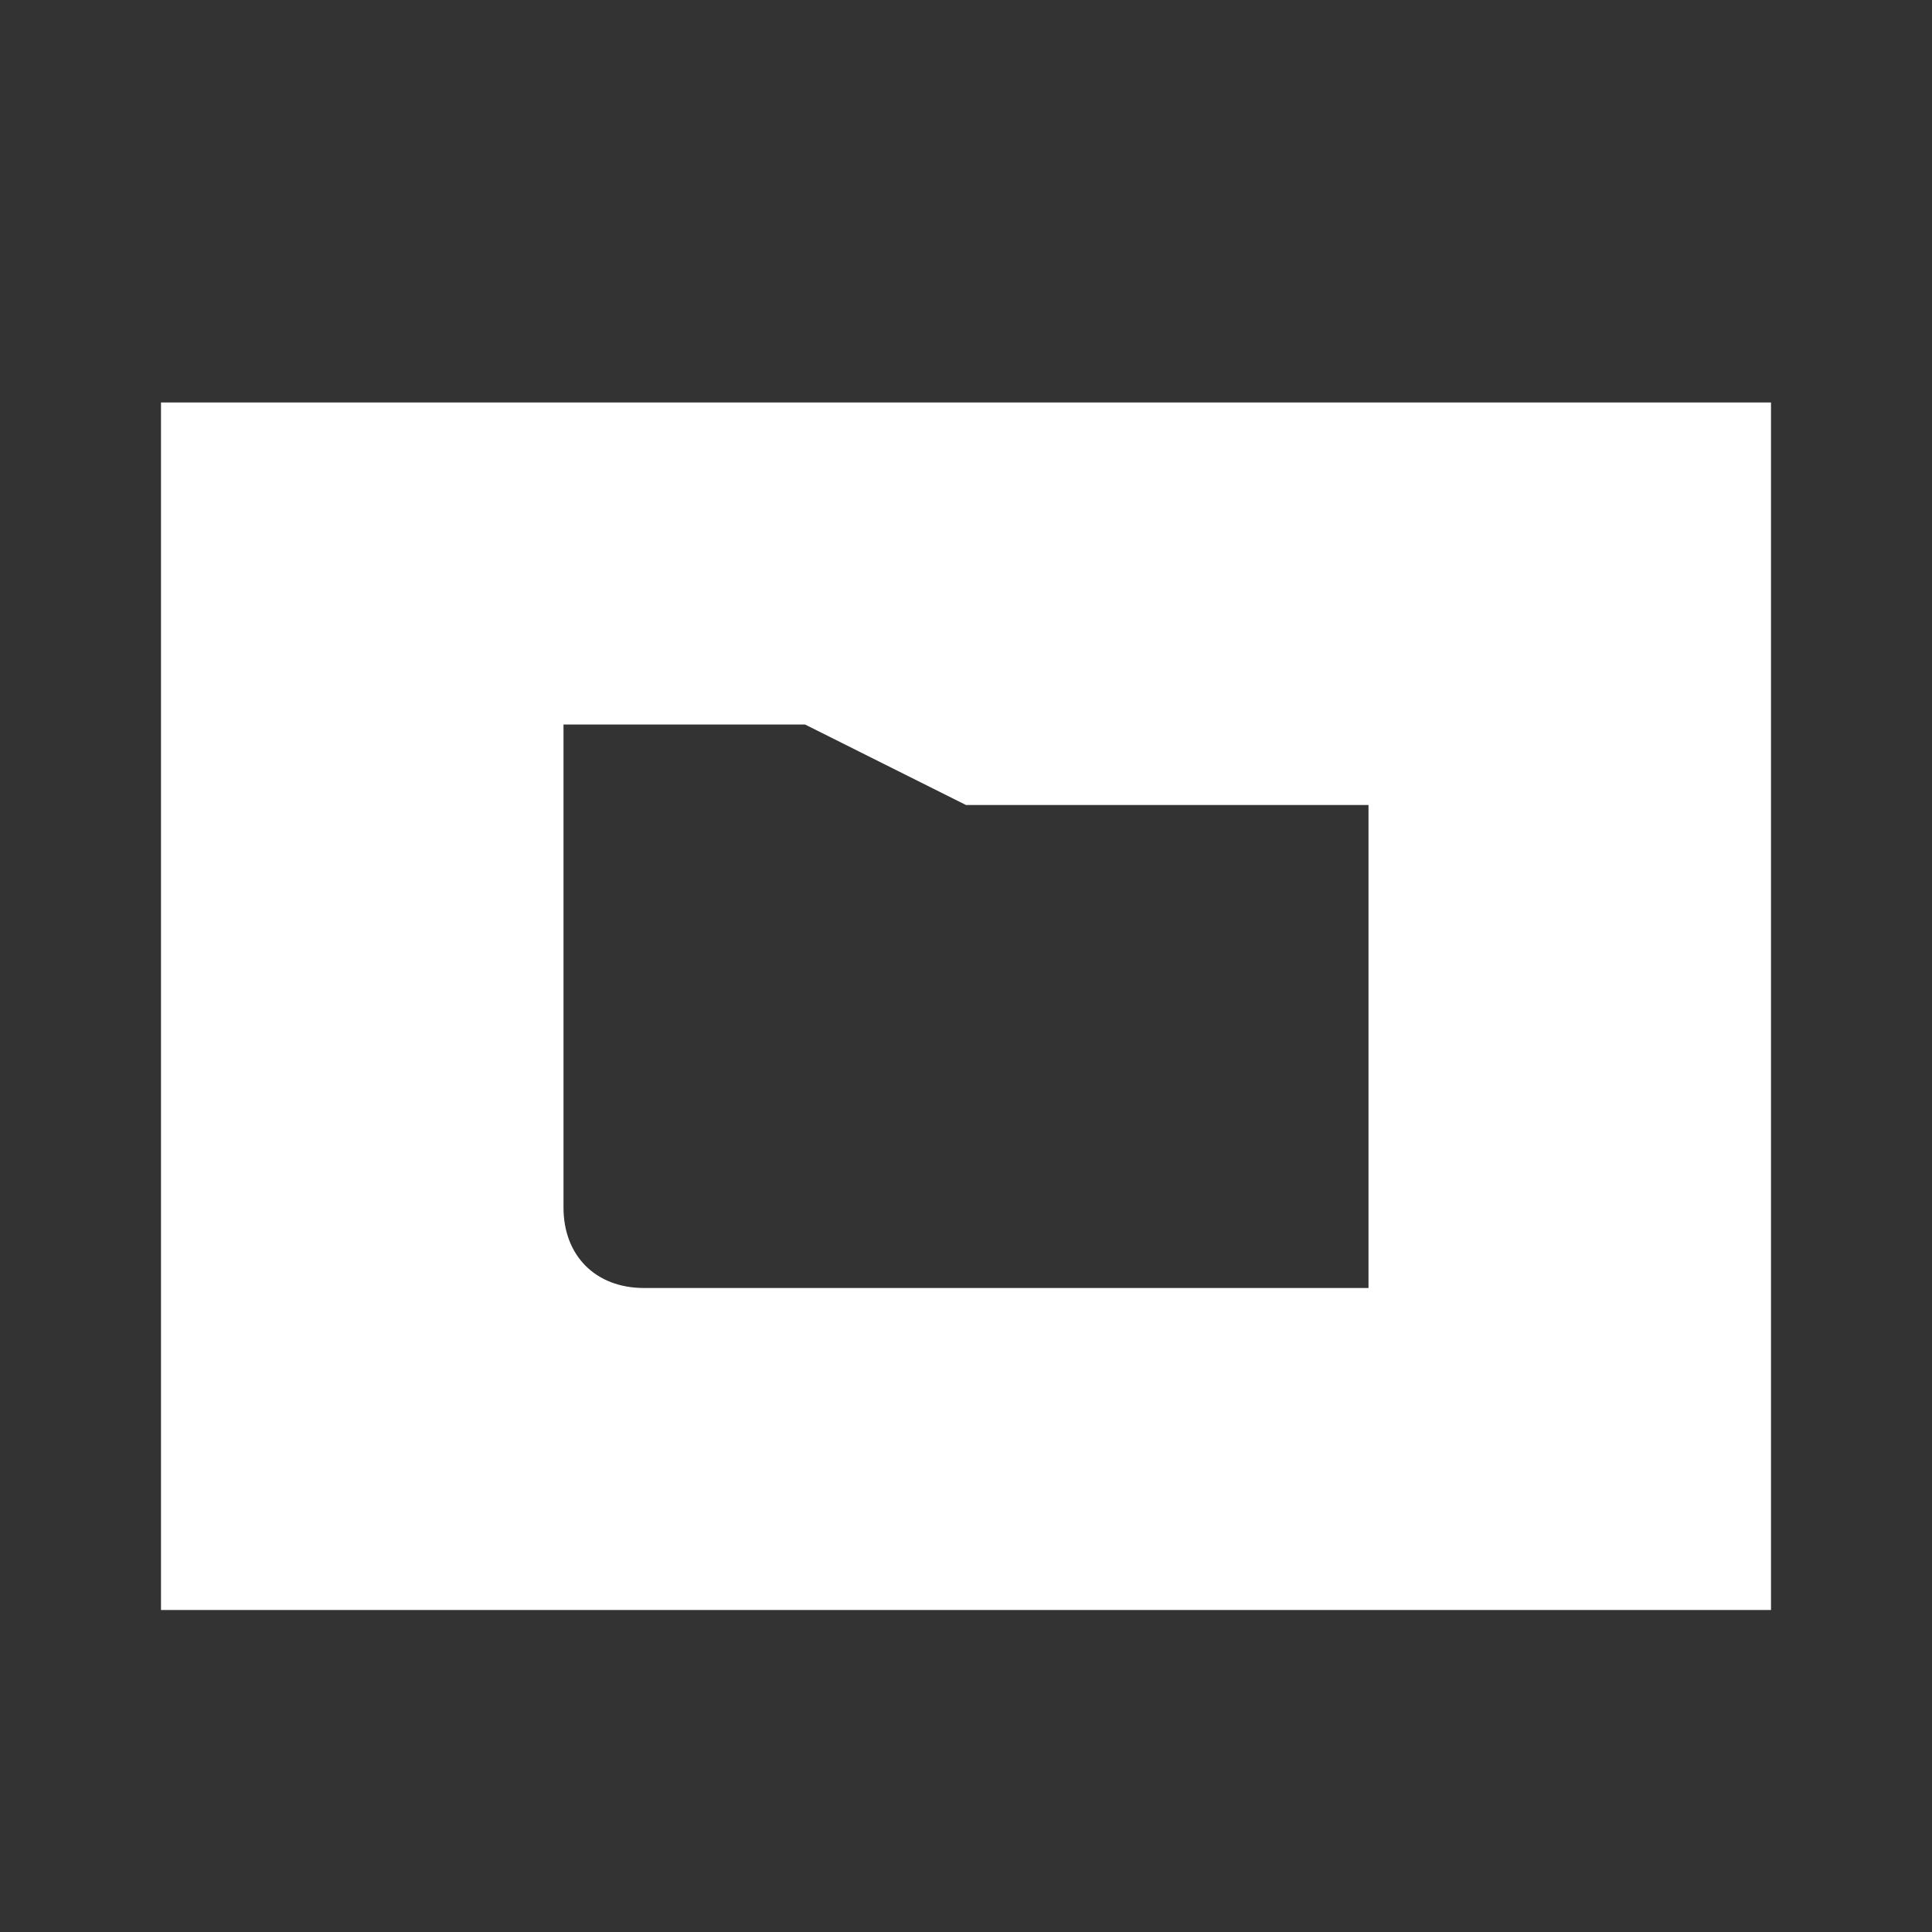<?xml version="1.0" encoding="utf-8"?>
<svg xmlns="http://www.w3.org/2000/svg" width="24" height="24" viewBox="0 0 24 24"><rect x="0" y="0" width="24" height="24" style="fill:#333333;stroke:none;opacity:1;fill-opacity:1"/><style>* { fill: #ffffff }</style>
    <path d="M2 5v15h20V5H2zm15 11H8c-.6 0-1-.4-1-1V9h3l2 1h5v6z"/>
</svg>
